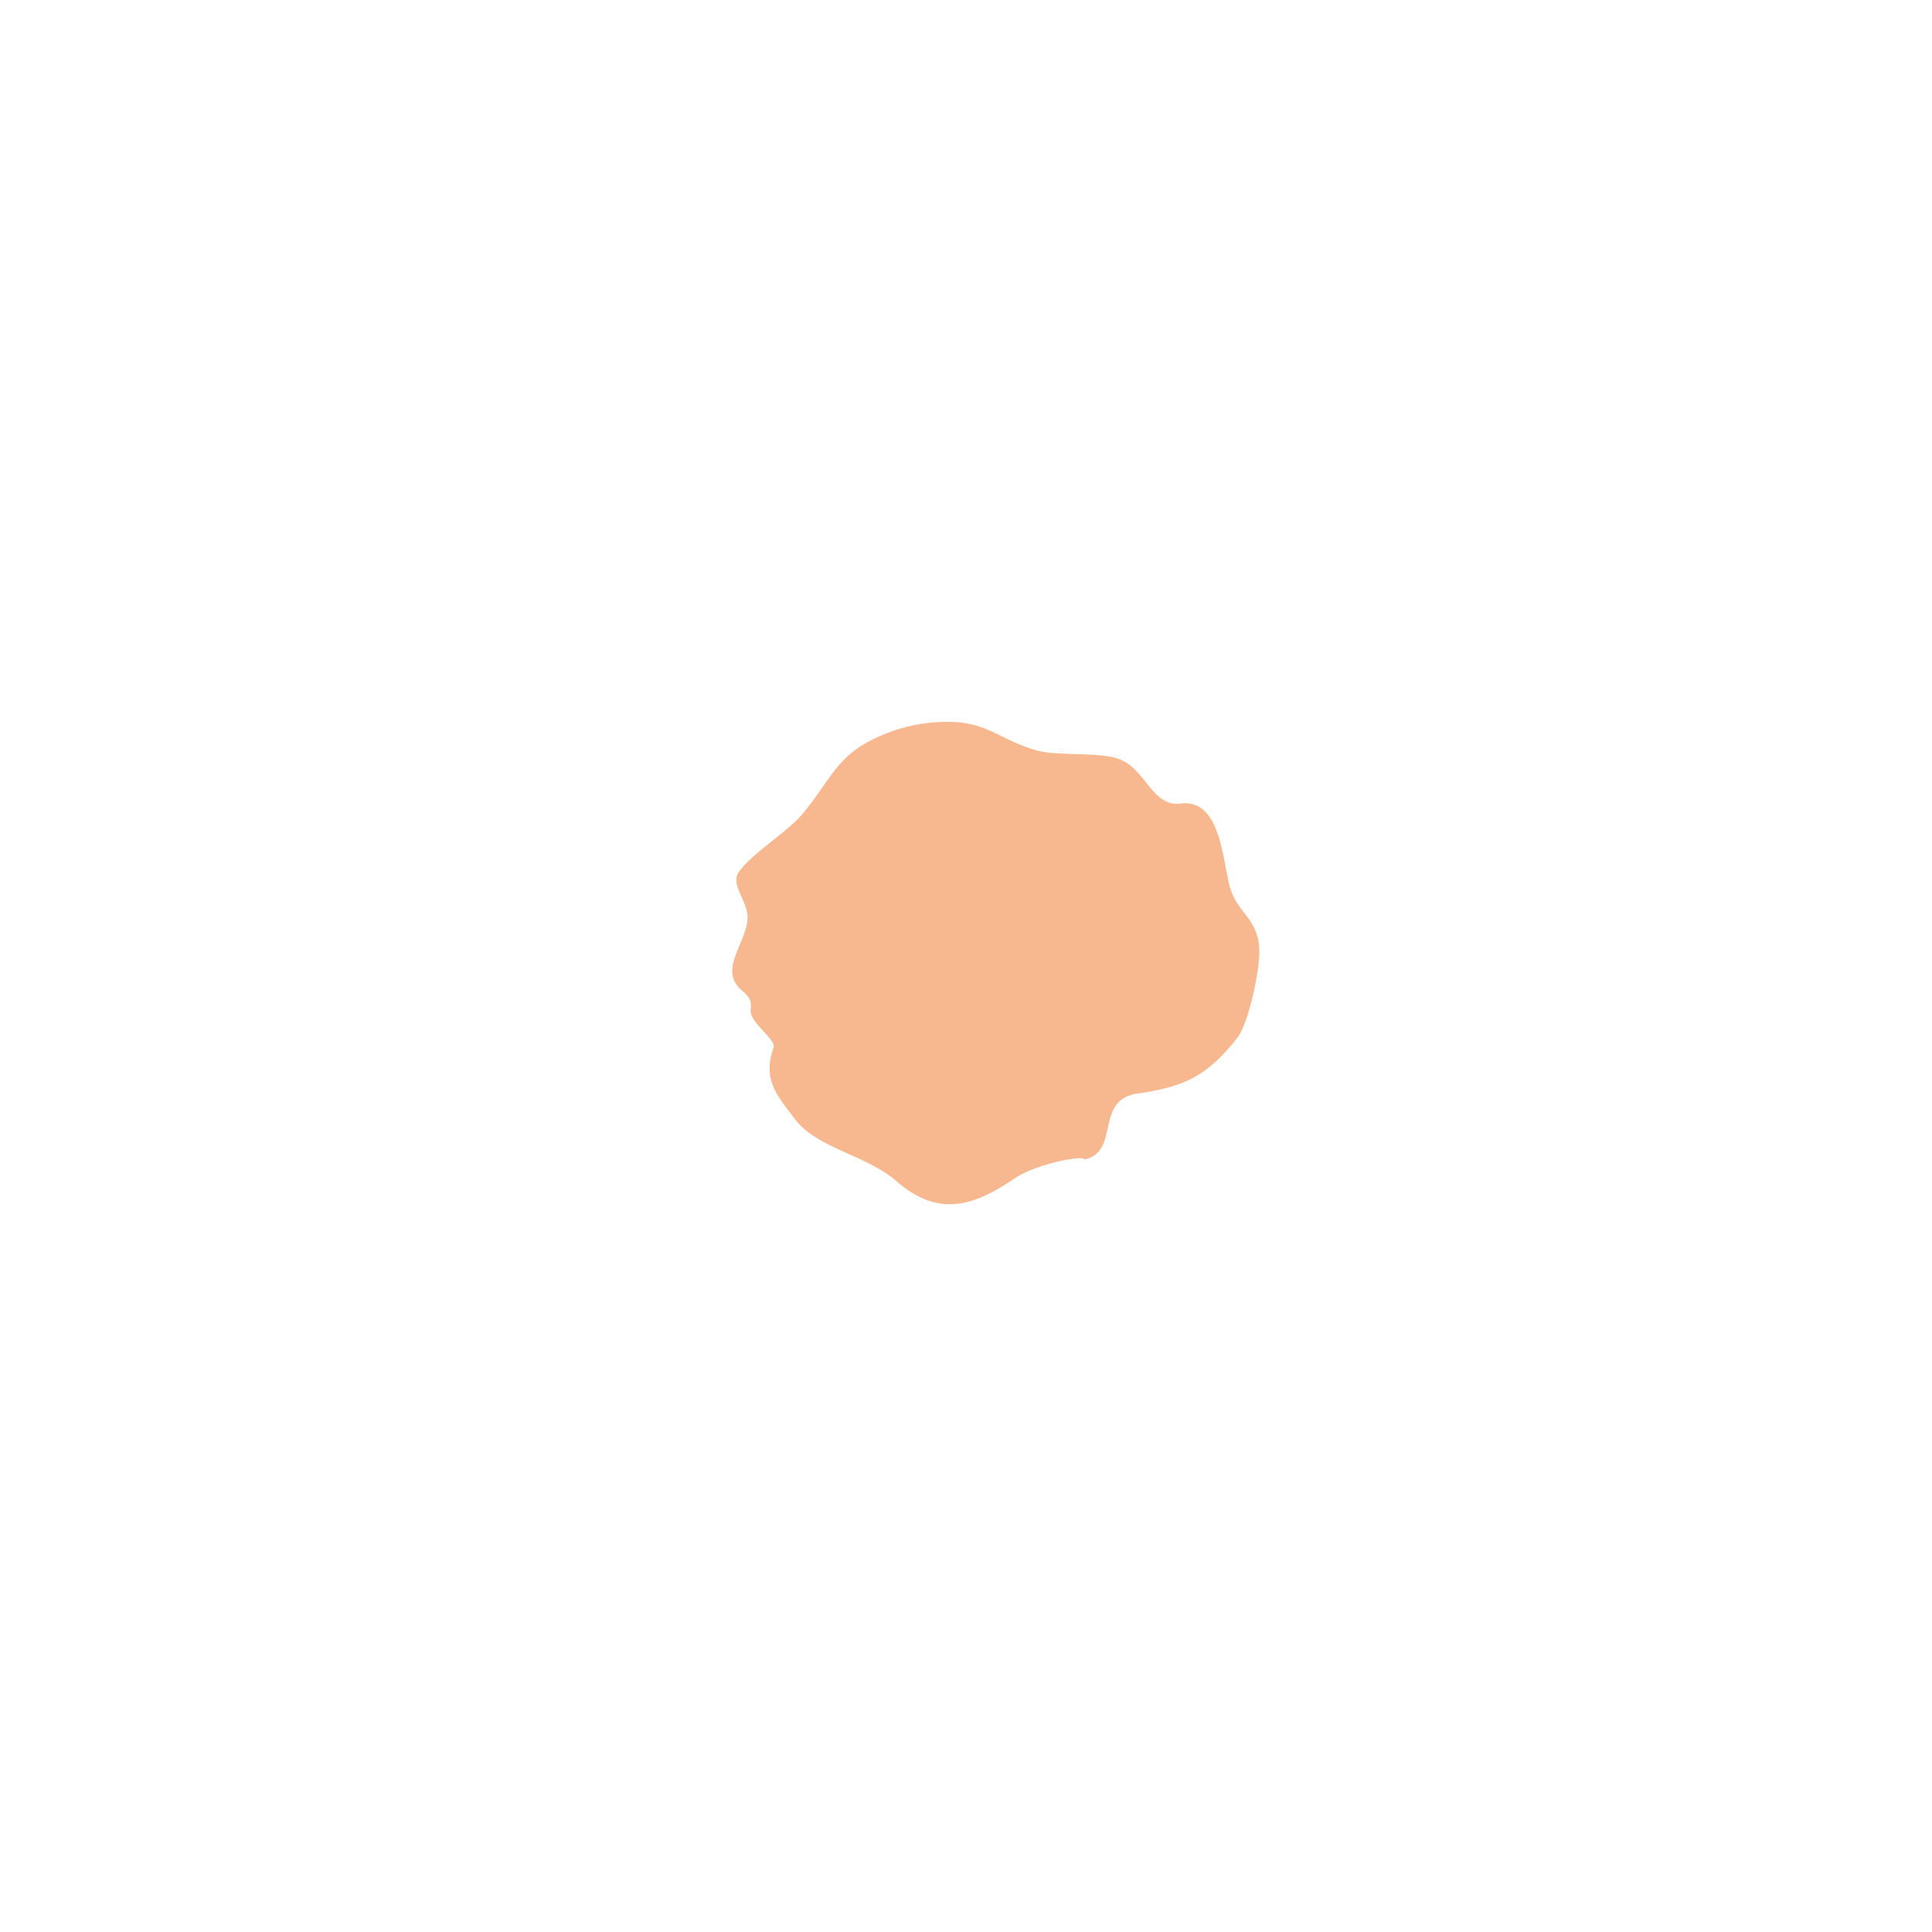<svg data-name="Vrstva 1" xmlns="http://www.w3.org/2000/svg" viewBox="0 0 1080 1080"><path d="M568.09 658.16c-22.25 15-42.26 23.63-67.13 2-16.64-14.48-44.69-18.36-56.88-34.91-8.48-11.52-18.35-21.11-11.65-39.58 1.7-4.69-13.88-14.09-12.79-21.58 1.44-9.91-8.34-8.93-10.1-18.93-1.71-9.75 8.47-22.29 8.36-32.43-.11-9.47-10-18.4-4.71-25.57 7.59-10.38 26.79-22 35.18-31.89 14.25-16.85 18.68-30.91 37-40.61a92.55 92.55 0 0147.35-11.07c19.71.68 27.46 10.53 47.08 16 11.19 3.11 34.38.66 45.43 4.61 15.46 5.52 18.68 27 34.67 25 20.89-2.61 23 26.1 27 44.24 3.74 16.94 15.64 18.67 17 36 .91 11.77-6.07 42.88-12.14 50.58-16.53 21-28.91 27.43-55.77 31.26-24.37 3.49-9.58 32.22-29.63 36.89-1.27-2.75-27.57 2.84-38.29 10.08" fill="#f7b88f"/></svg>